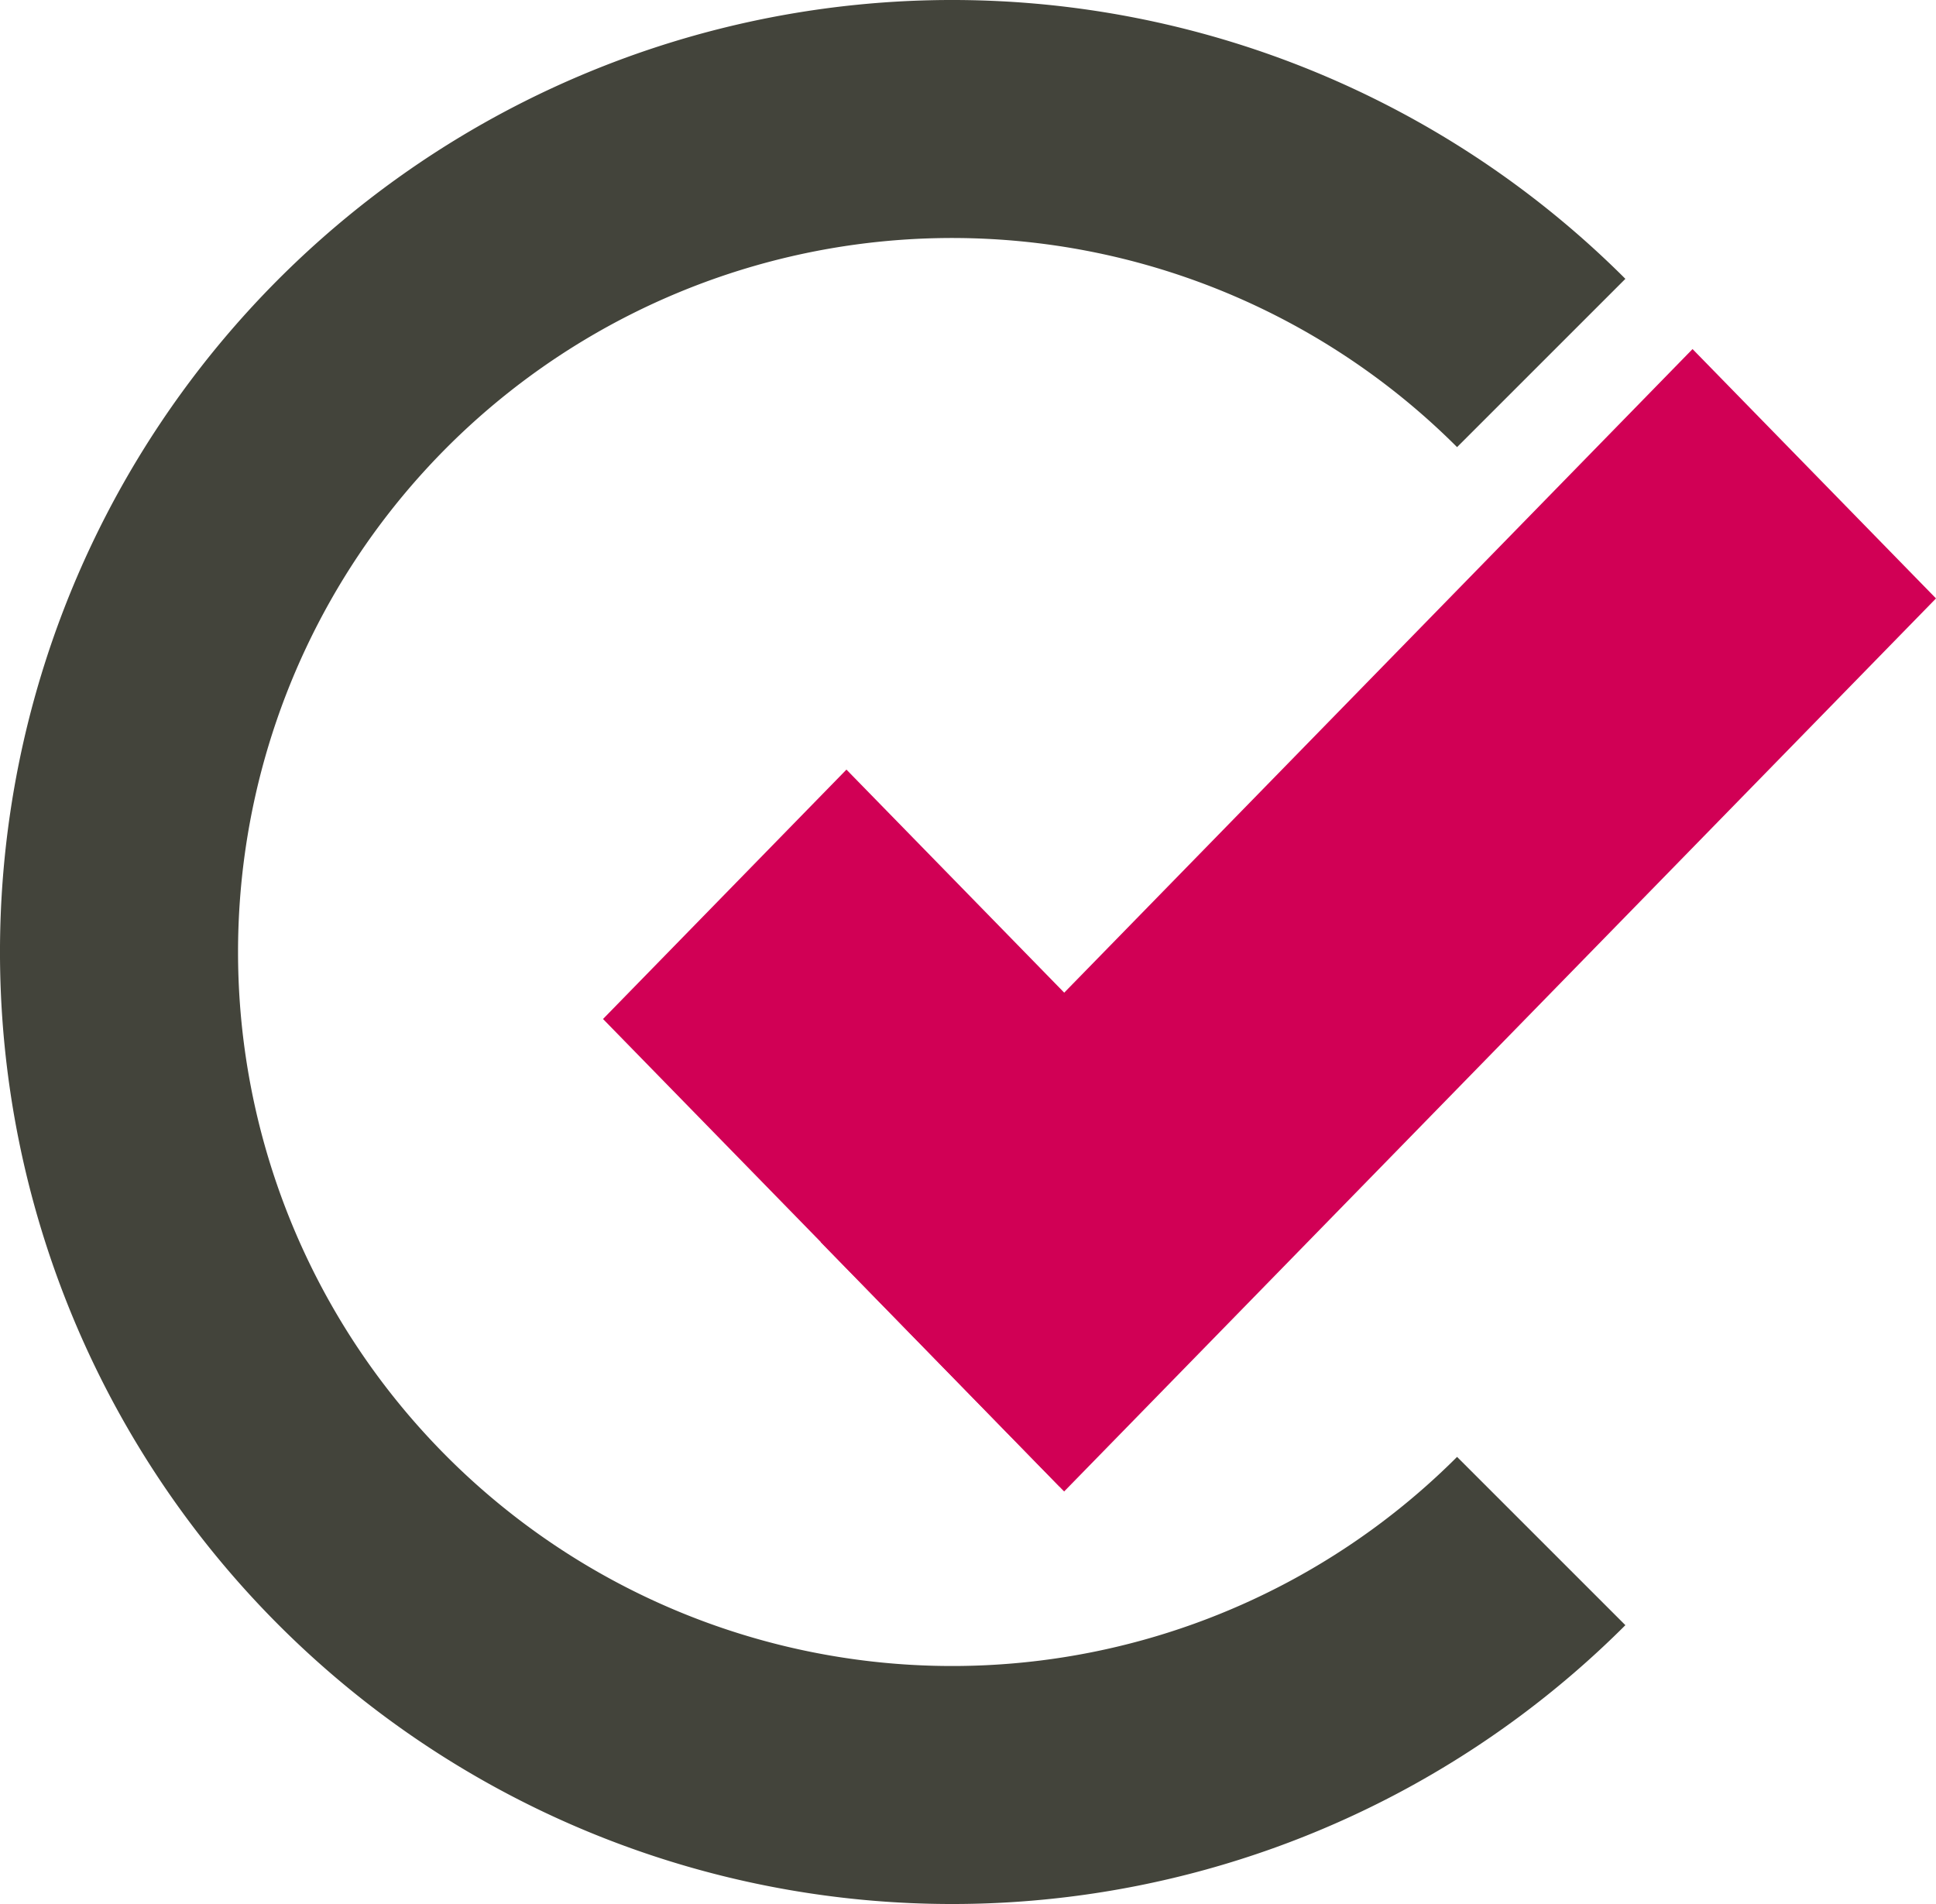 <svg width="61" height="60" fill="none" xmlns="http://www.w3.org/2000/svg"><path d="M51.213 51.213a30 30 0 110-42.426L45.91 14.09a22.5 22.5 0 100 31.82l5.303 5.303z" fill="#43443B"/><path d="M26.67 24.252l14.375 14.726-7.67 7.858L19 32.111l7.67-7.859z" fill="#D10055"/><path d="M25.858 39.142L53.329 11 61 18.858 33.529 47l-7.671-7.858z" fill="#D10055"/></svg>